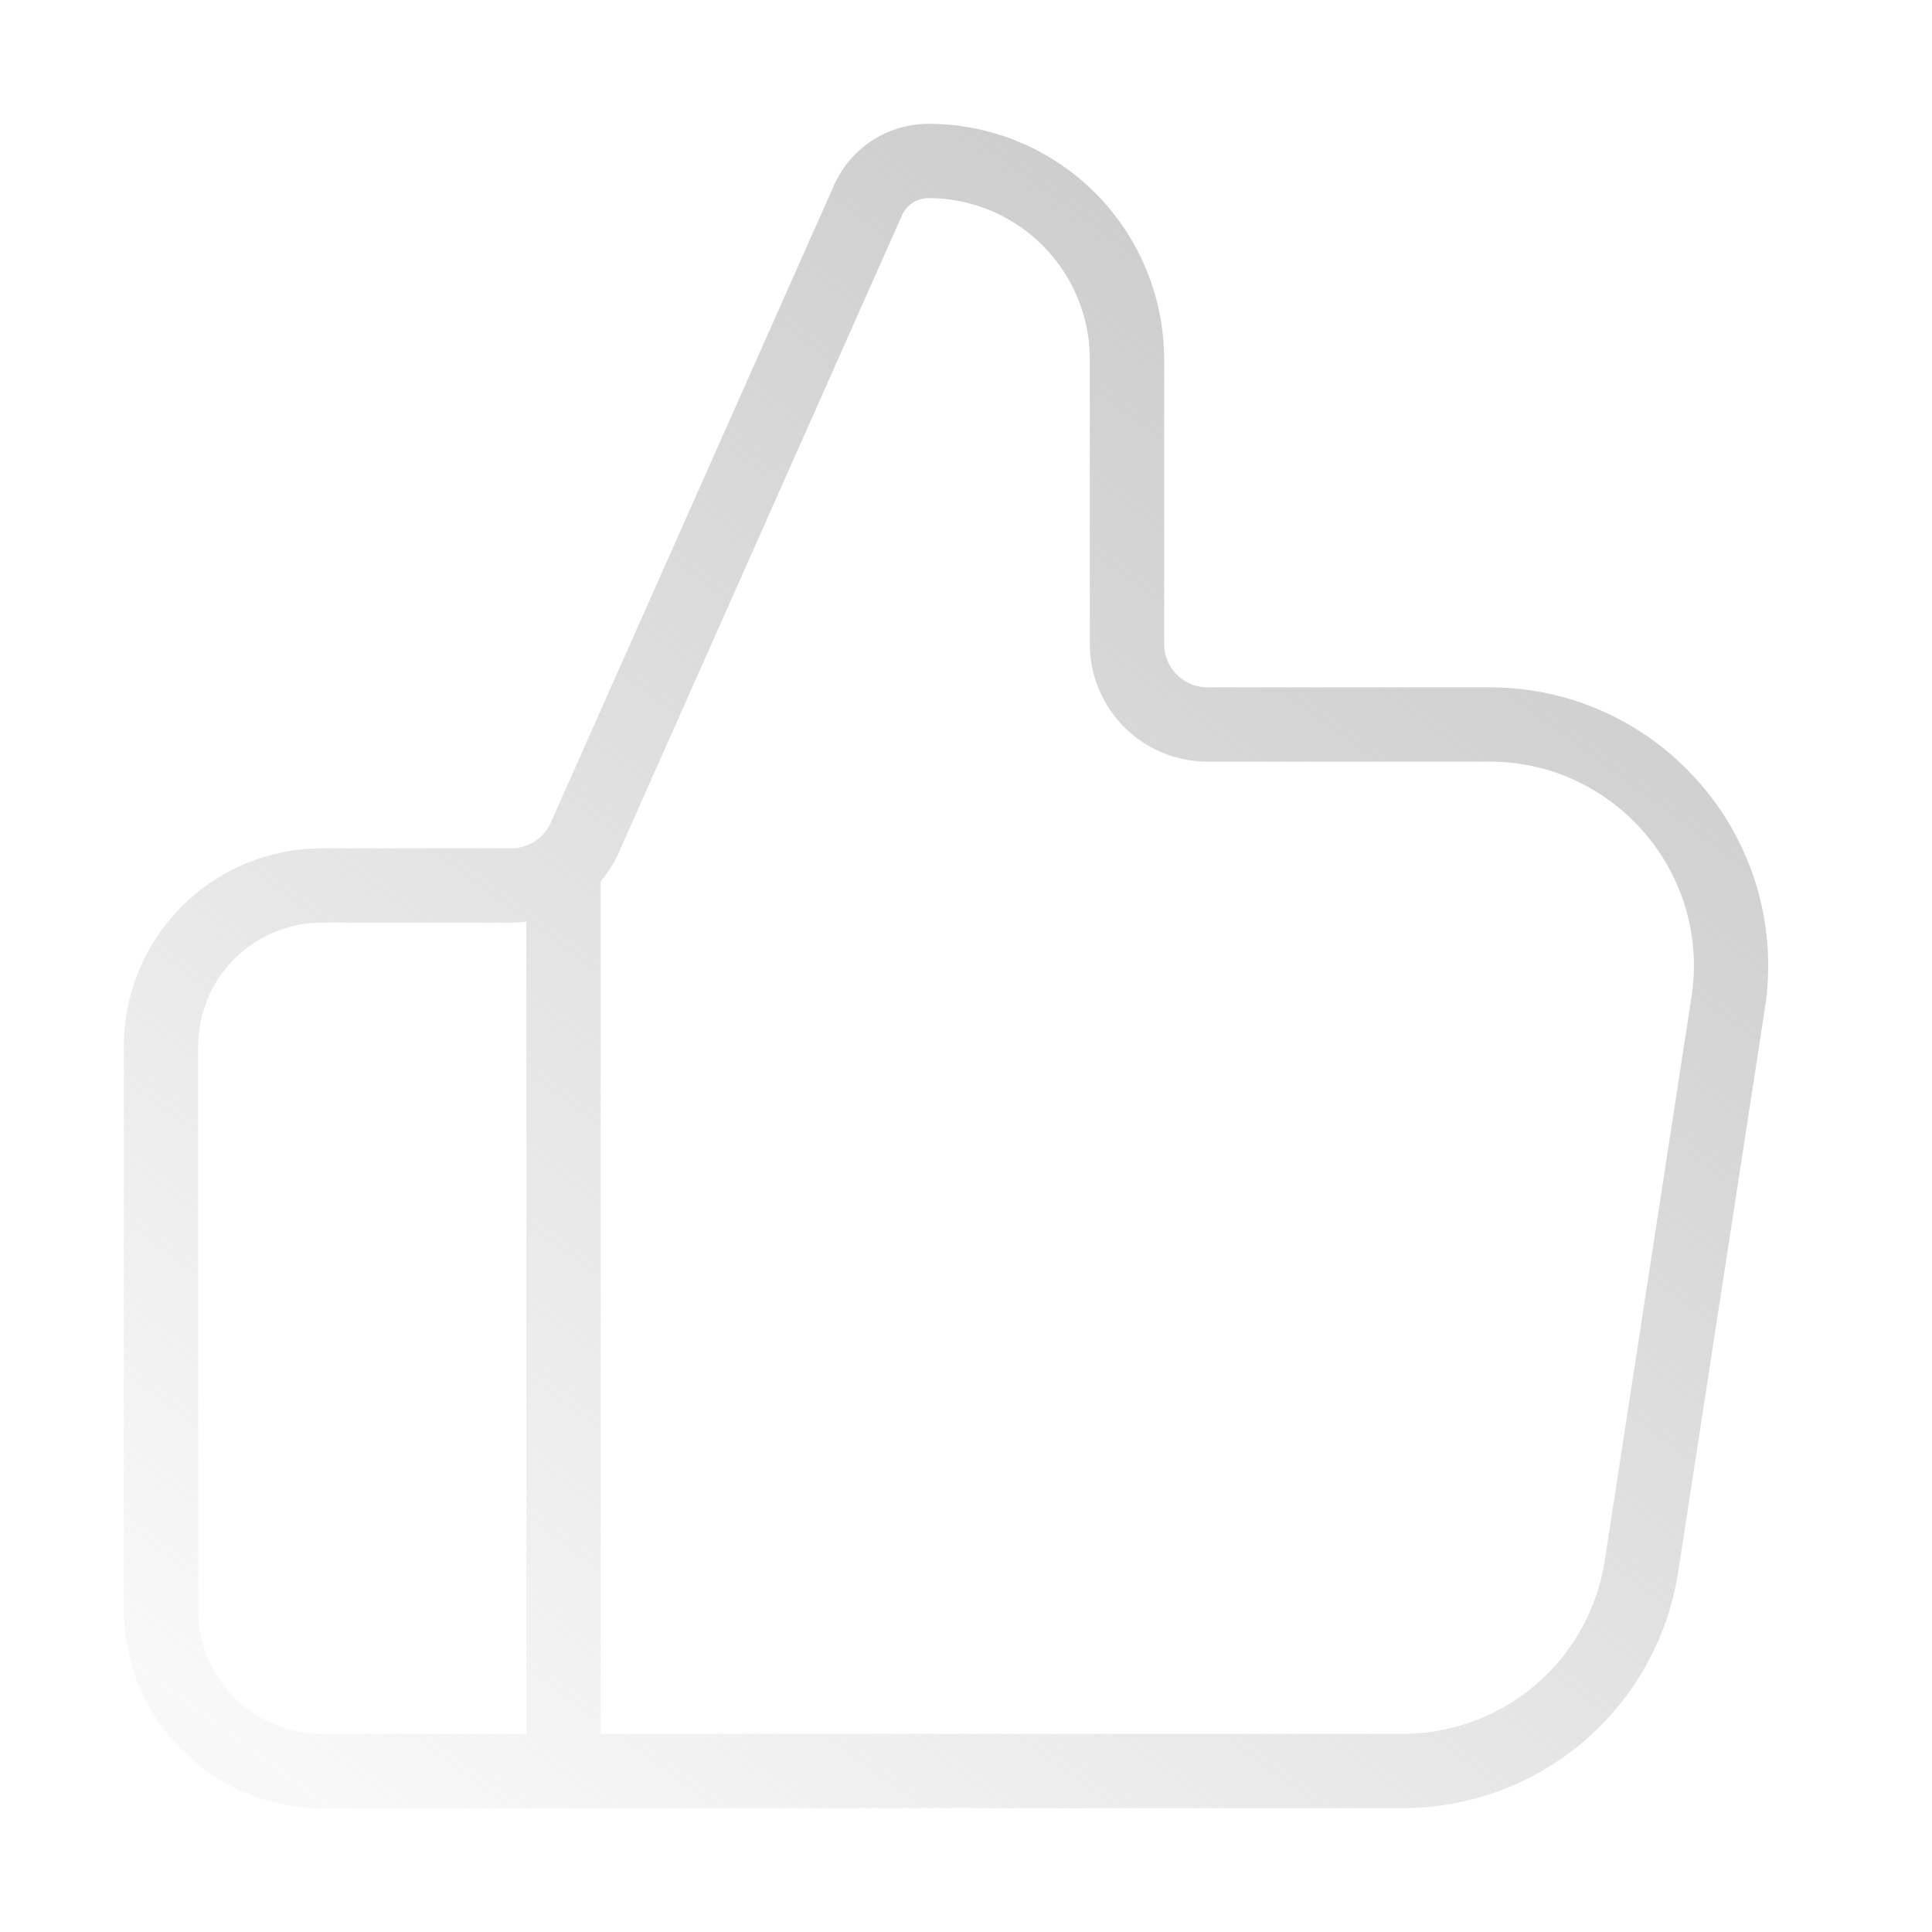 <svg width="1em" height="1em" viewBox="0 0 65 65" fill="none" xmlns="http://www.w3.org/2000/svg"><path d="M18.958 59.583V29.79M5.416 35.208v18.958a5.417 5.417 0 0 0 5.417 5.417h36.362a8.124 8.124 0 0 0 8.03-6.89l2.918-18.958c.757-4.922-3.051-9.36-8.03-9.36h-9.489a2.71 2.71 0 0 1-2.708-2.709v-9.572a6.68 6.68 0 0 0-6.678-6.678c-.88 0-1.677.518-2.035 1.322l-9.53 21.445a2.71 2.71 0 0 1-2.475 1.608h-6.365a5.417 5.417 0 0 0-5.417 5.417" stroke="url(#a)" stroke-width="2.5" stroke-linecap="round" stroke-linejoin="round"/><defs><linearGradient id="a" x1="58.239" y1="5.416" x2="15.172" y2="64.042" gradientUnits="userSpaceOnUse"><stop stop-color="#C5C5C5"/><stop offset="1" stop-color="#C1C1C1" stop-opacity=".1"/></linearGradient></defs></svg>